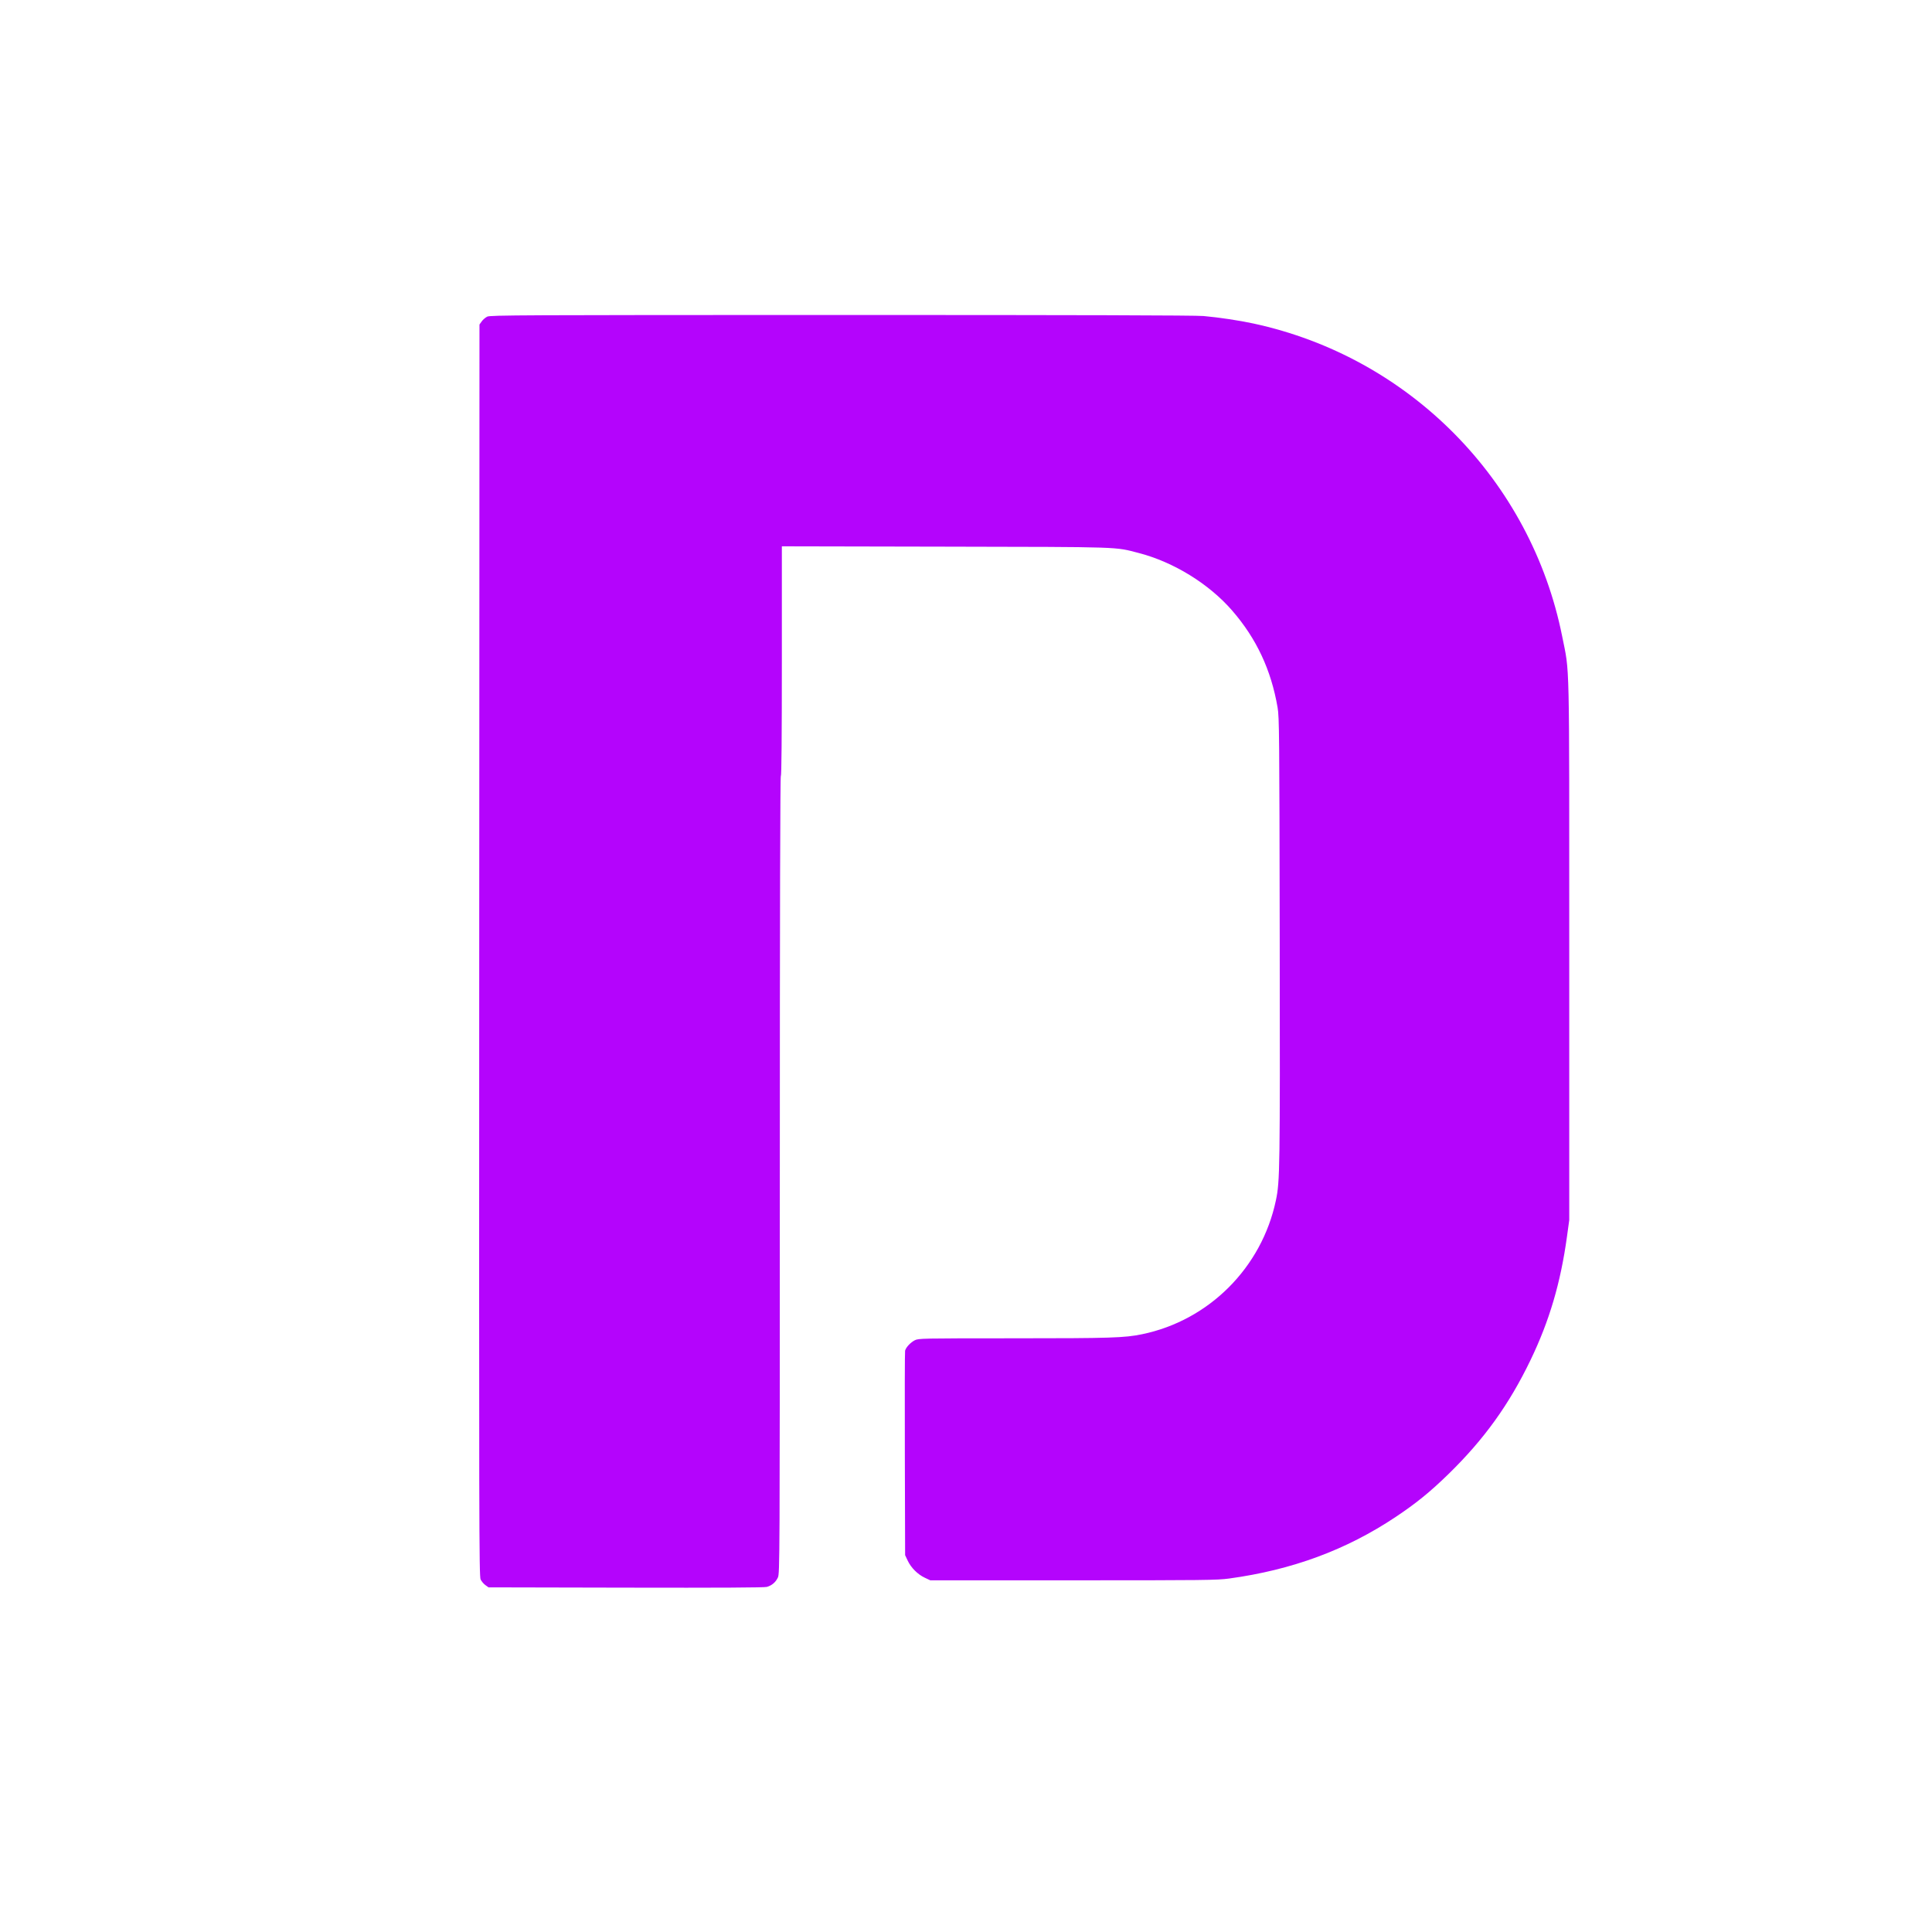 <svg xmlns="http://www.w3.org/2000/svg" width="1920" height="1920" viewBox="0 0 1920 1920" version="1.1"><path d="" stroke="none" fill="#b804fc" fill-rule="evenodd"/><path d="M 484.218 314.663 C 482.413 315.553, 479.938 317.680, 478.718 319.390 L 476.500 322.500 476.248 944.344 C 476.015 1516.711, 476.125 1566.460, 477.621 1569.614 C 478.515 1571.498, 480.654 1574.043, 482.373 1575.270 L 485.500 1577.500 622 1577.795 C 714.804 1577.996, 759.657 1577.756, 762.115 1577.046 C 767.182 1575.581, 770.940 1572.344, 773.104 1567.579 C 774.897 1563.631, 774.957 1550.816, 774.978 1167.250 C 774.993 903.765, 775.335 771, 776 771 C 776.661 771, 777 732.321, 777 656.963 L 777 542.926 939.250 543.257 C 1117.297 543.619, 1107.530 543.297, 1131.827 549.610 C 1166.391 558.591, 1201.493 580.239, 1224.519 606.776 C 1248.655 634.592, 1263.253 665.755, 1269.655 703.123 C 1271.314 712.809, 1271.455 728.176, 1271.774 934 C 1272.128 1162.965, 1271.969 1173.864, 1267.989 1192.826 C 1253.956 1259.691, 1201.479 1312.217, 1135 1325.940 C 1117.494 1329.554, 1104.082 1329.979, 1007.210 1329.990 C 915.609 1330, 912.811 1330.056, 909.086 1331.956 C 904.802 1334.141, 900.274 1339.025, 899.470 1342.327 C 899.179 1343.522, 899.067 1389.725, 899.221 1445 L 899.500 1545.500 902.094 1551 C 905.403 1558.014, 911.986 1564.597, 919 1567.906 L 924.500 1570.500 1066.500 1570.500 C 1196.968 1570.500, 1209.556 1570.356, 1221.500 1568.724 C 1284.134 1560.170, 1337.926 1540.281, 1387 1507.533 C 1407.369 1493.941, 1421.240 1482.677, 1439.378 1465 C 1474.849 1430.431, 1499.748 1395.841, 1521.081 1351.500 C 1539.786 1312.622, 1550.896 1274.970, 1557.227 1229 L 1559.500 1212.500 1559.500 945 C 1559.500 646.388, 1560.034 670.245, 1552.499 632.500 C 1521.514 477.291, 1400.751 354.915, 1245.586 321.488 C 1231.347 318.421, 1211.773 315.485, 1196 314.052 C 1188.261 313.349, 1070.514 313.013, 836 313.026 C 517.011 313.044, 487.222 313.183, 484.218 314.663" stroke="none" fill="#b404fc" fill-rule="evenodd"/></svg>